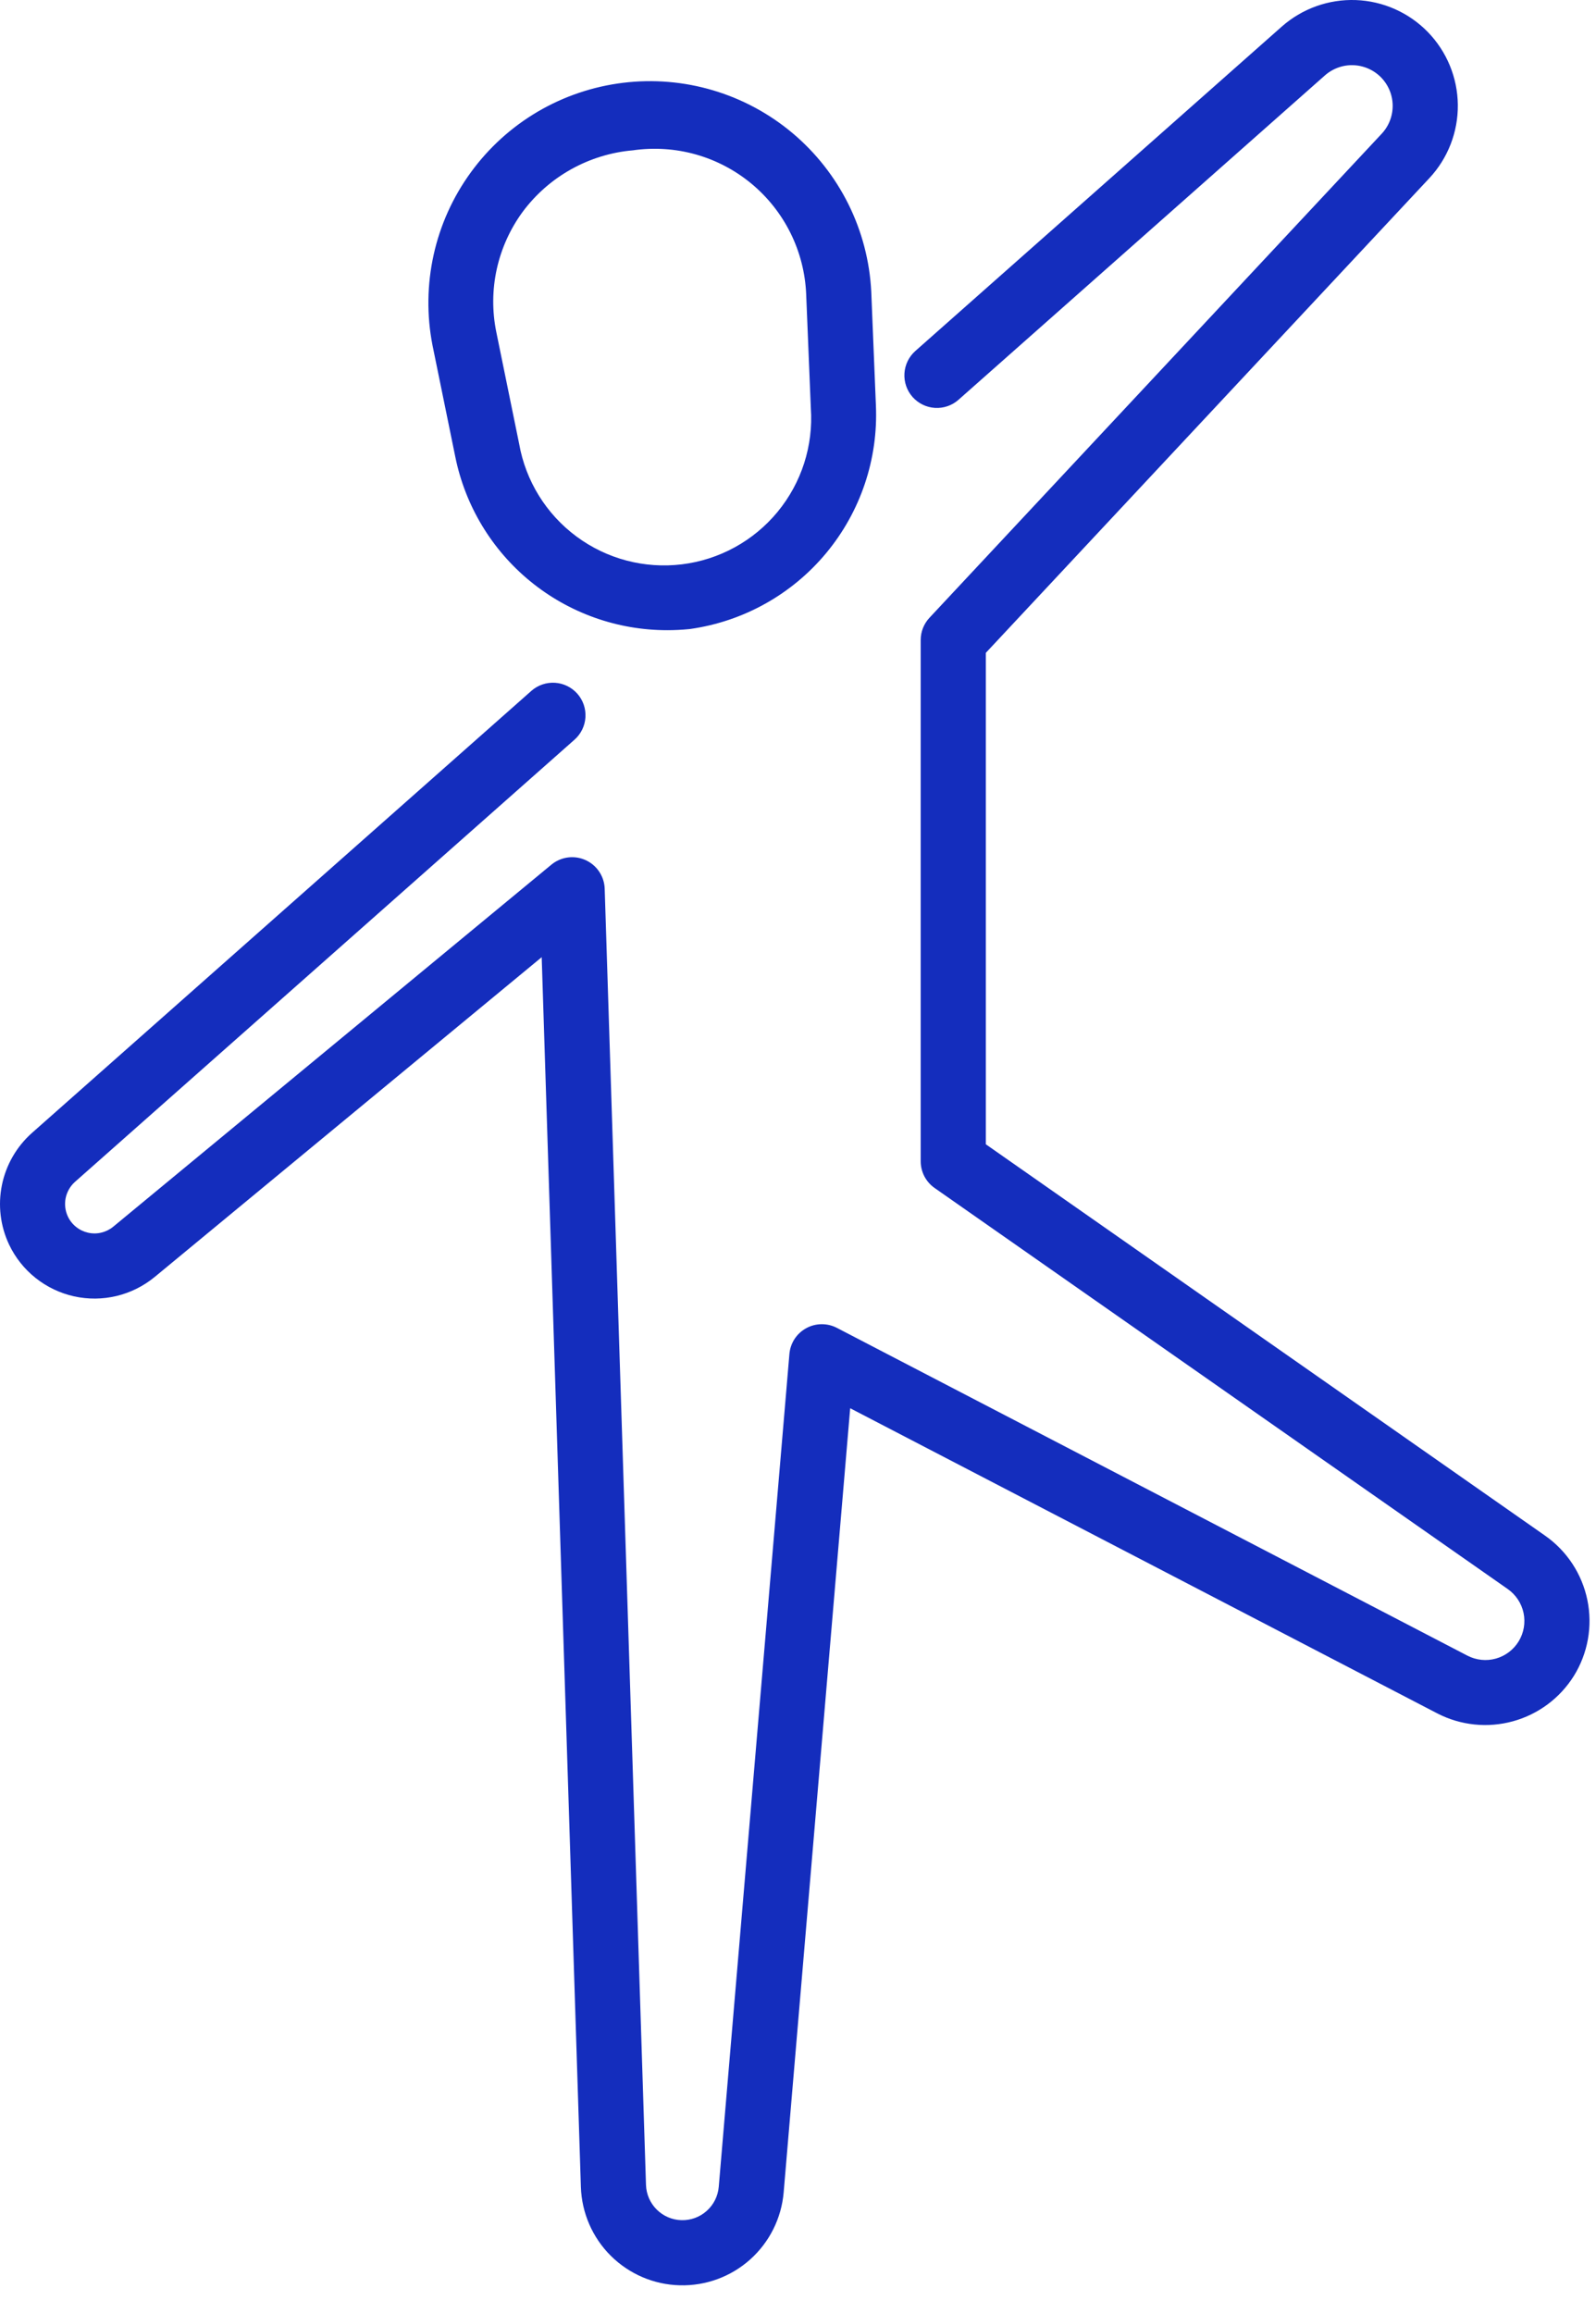 <svg width="49" height="71" viewBox="0 0 49 71" fill="none" xmlns="http://www.w3.org/2000/svg">
<path d="M20.487 19.342C20.707 19.342 20.929 19.331 21.154 19.309L21.198 19.304C22.829 19.071 24.316 18.24 25.368 16.972C26.42 15.704 26.964 14.091 26.892 12.445L26.749 8.949C26.702 8.016 26.463 7.103 26.048 6.267C25.632 5.431 25.049 4.689 24.335 4.088C23.62 3.487 22.789 3.039 21.894 2.773C20.999 2.507 20.059 2.428 19.132 2.541C18.205 2.654 17.311 2.956 16.506 3.429C15.701 3.903 15.003 4.537 14.454 5.292C13.904 6.047 13.516 6.907 13.314 7.819C13.112 8.731 13.099 9.674 13.277 10.591L13.978 14.019C14.282 15.521 15.096 16.872 16.282 17.843C17.468 18.813 18.954 19.343 20.487 19.342ZM16.051 6.496C16.45 5.961 16.957 5.517 17.54 5.193C18.123 4.869 18.767 4.671 19.432 4.614C20.077 4.521 20.734 4.564 21.362 4.74C21.989 4.917 22.572 5.223 23.074 5.64C23.575 6.056 23.983 6.573 24.272 7.157C24.561 7.741 24.724 8.38 24.751 9.031L24.894 12.527C24.974 13.681 24.607 14.822 23.87 15.714C23.133 16.606 22.082 17.181 20.934 17.321C19.785 17.461 18.627 17.155 17.698 16.466C16.768 15.777 16.138 14.758 15.938 13.619L15.237 10.19C15.107 9.552 15.112 8.893 15.252 8.257C15.393 7.621 15.665 7.021 16.051 6.496ZM48.322 51.435C47.895 52.119 47.227 52.617 46.45 52.83C45.674 53.044 44.845 52.958 44.129 52.589L26.102 43.222L24.06 67.287C23.993 68.08 23.625 68.817 23.032 69.348C22.439 69.879 21.666 70.162 20.87 70.141C20.074 70.121 19.317 69.796 18.752 69.235C18.188 68.674 17.86 67.918 17.834 67.123L16.631 29.378L4.752 39.191C4.411 39.472 4.011 39.672 3.582 39.776C3.152 39.879 2.705 39.883 2.274 39.788C1.843 39.692 1.439 39.499 1.093 39.224C0.748 38.95 0.469 38.599 0.28 38.201C0.01 37.631 -0.067 36.99 0.059 36.372C0.185 35.755 0.507 35.195 0.977 34.776L16.313 21.205C16.512 21.029 16.772 20.94 17.037 20.956C17.302 20.972 17.549 21.093 17.725 21.291C17.901 21.49 17.99 21.75 17.974 22.015C17.958 22.28 17.837 22.527 17.638 22.703L2.302 36.274C2.156 36.405 2.056 36.579 2.016 36.771C1.977 36.963 2.001 37.163 2.085 37.34C2.144 37.465 2.231 37.574 2.339 37.659C2.446 37.745 2.572 37.805 2.706 37.835C2.841 37.865 2.98 37.864 3.114 37.831C3.247 37.799 3.372 37.737 3.478 37.649L16.929 26.538C17.073 26.419 17.248 26.343 17.433 26.318C17.618 26.293 17.807 26.321 17.977 26.398C18.148 26.475 18.293 26.598 18.397 26.754C18.501 26.909 18.559 27.09 18.565 27.277L19.833 67.059C19.842 67.344 19.96 67.616 20.163 67.817C20.365 68.018 20.637 68.135 20.922 68.142C21.208 68.15 21.486 68.048 21.698 67.857C21.911 67.667 22.043 67.402 22.067 67.118L24.236 41.558C24.25 41.394 24.304 41.236 24.393 41.098C24.483 40.96 24.605 40.846 24.75 40.767C24.894 40.687 25.055 40.645 25.22 40.643C25.384 40.641 25.547 40.679 25.693 40.755L45.051 50.815C45.321 50.955 45.634 50.988 45.926 50.906C46.219 50.824 46.47 50.633 46.628 50.373C46.785 50.114 46.838 49.803 46.776 49.506C46.713 49.208 46.539 48.946 46.29 48.771L28.694 36.462C28.562 36.37 28.455 36.247 28.38 36.105C28.306 35.962 28.267 35.803 28.267 35.642V19.642C28.267 19.389 28.364 19.145 28.537 18.96L42.421 4.104C42.575 3.94 42.681 3.737 42.729 3.517C42.777 3.297 42.765 3.068 42.694 2.855C42.628 2.659 42.515 2.482 42.365 2.34C42.214 2.199 42.031 2.096 41.831 2.043C41.632 1.989 41.422 1.986 41.221 2.033C41.02 2.081 40.833 2.177 40.678 2.314L29.428 12.27C29.23 12.446 28.97 12.535 28.705 12.519C28.44 12.503 28.193 12.382 28.017 12.184C27.841 11.985 27.752 11.725 27.768 11.46C27.784 11.195 27.905 10.948 28.103 10.772L39.353 0.816C39.979 0.263 40.794 -0.029 41.629 0.002C42.463 0.033 43.254 0.385 43.837 0.983C44.419 1.582 44.749 2.382 44.758 3.217C44.766 4.053 44.453 4.859 43.882 5.47L30.267 20.037V35.121L47.436 47.132C48.106 47.601 48.57 48.307 48.735 49.108C48.9 49.908 48.752 50.741 48.322 51.435H48.322Z" fill="#142DBD"/>
</svg>
